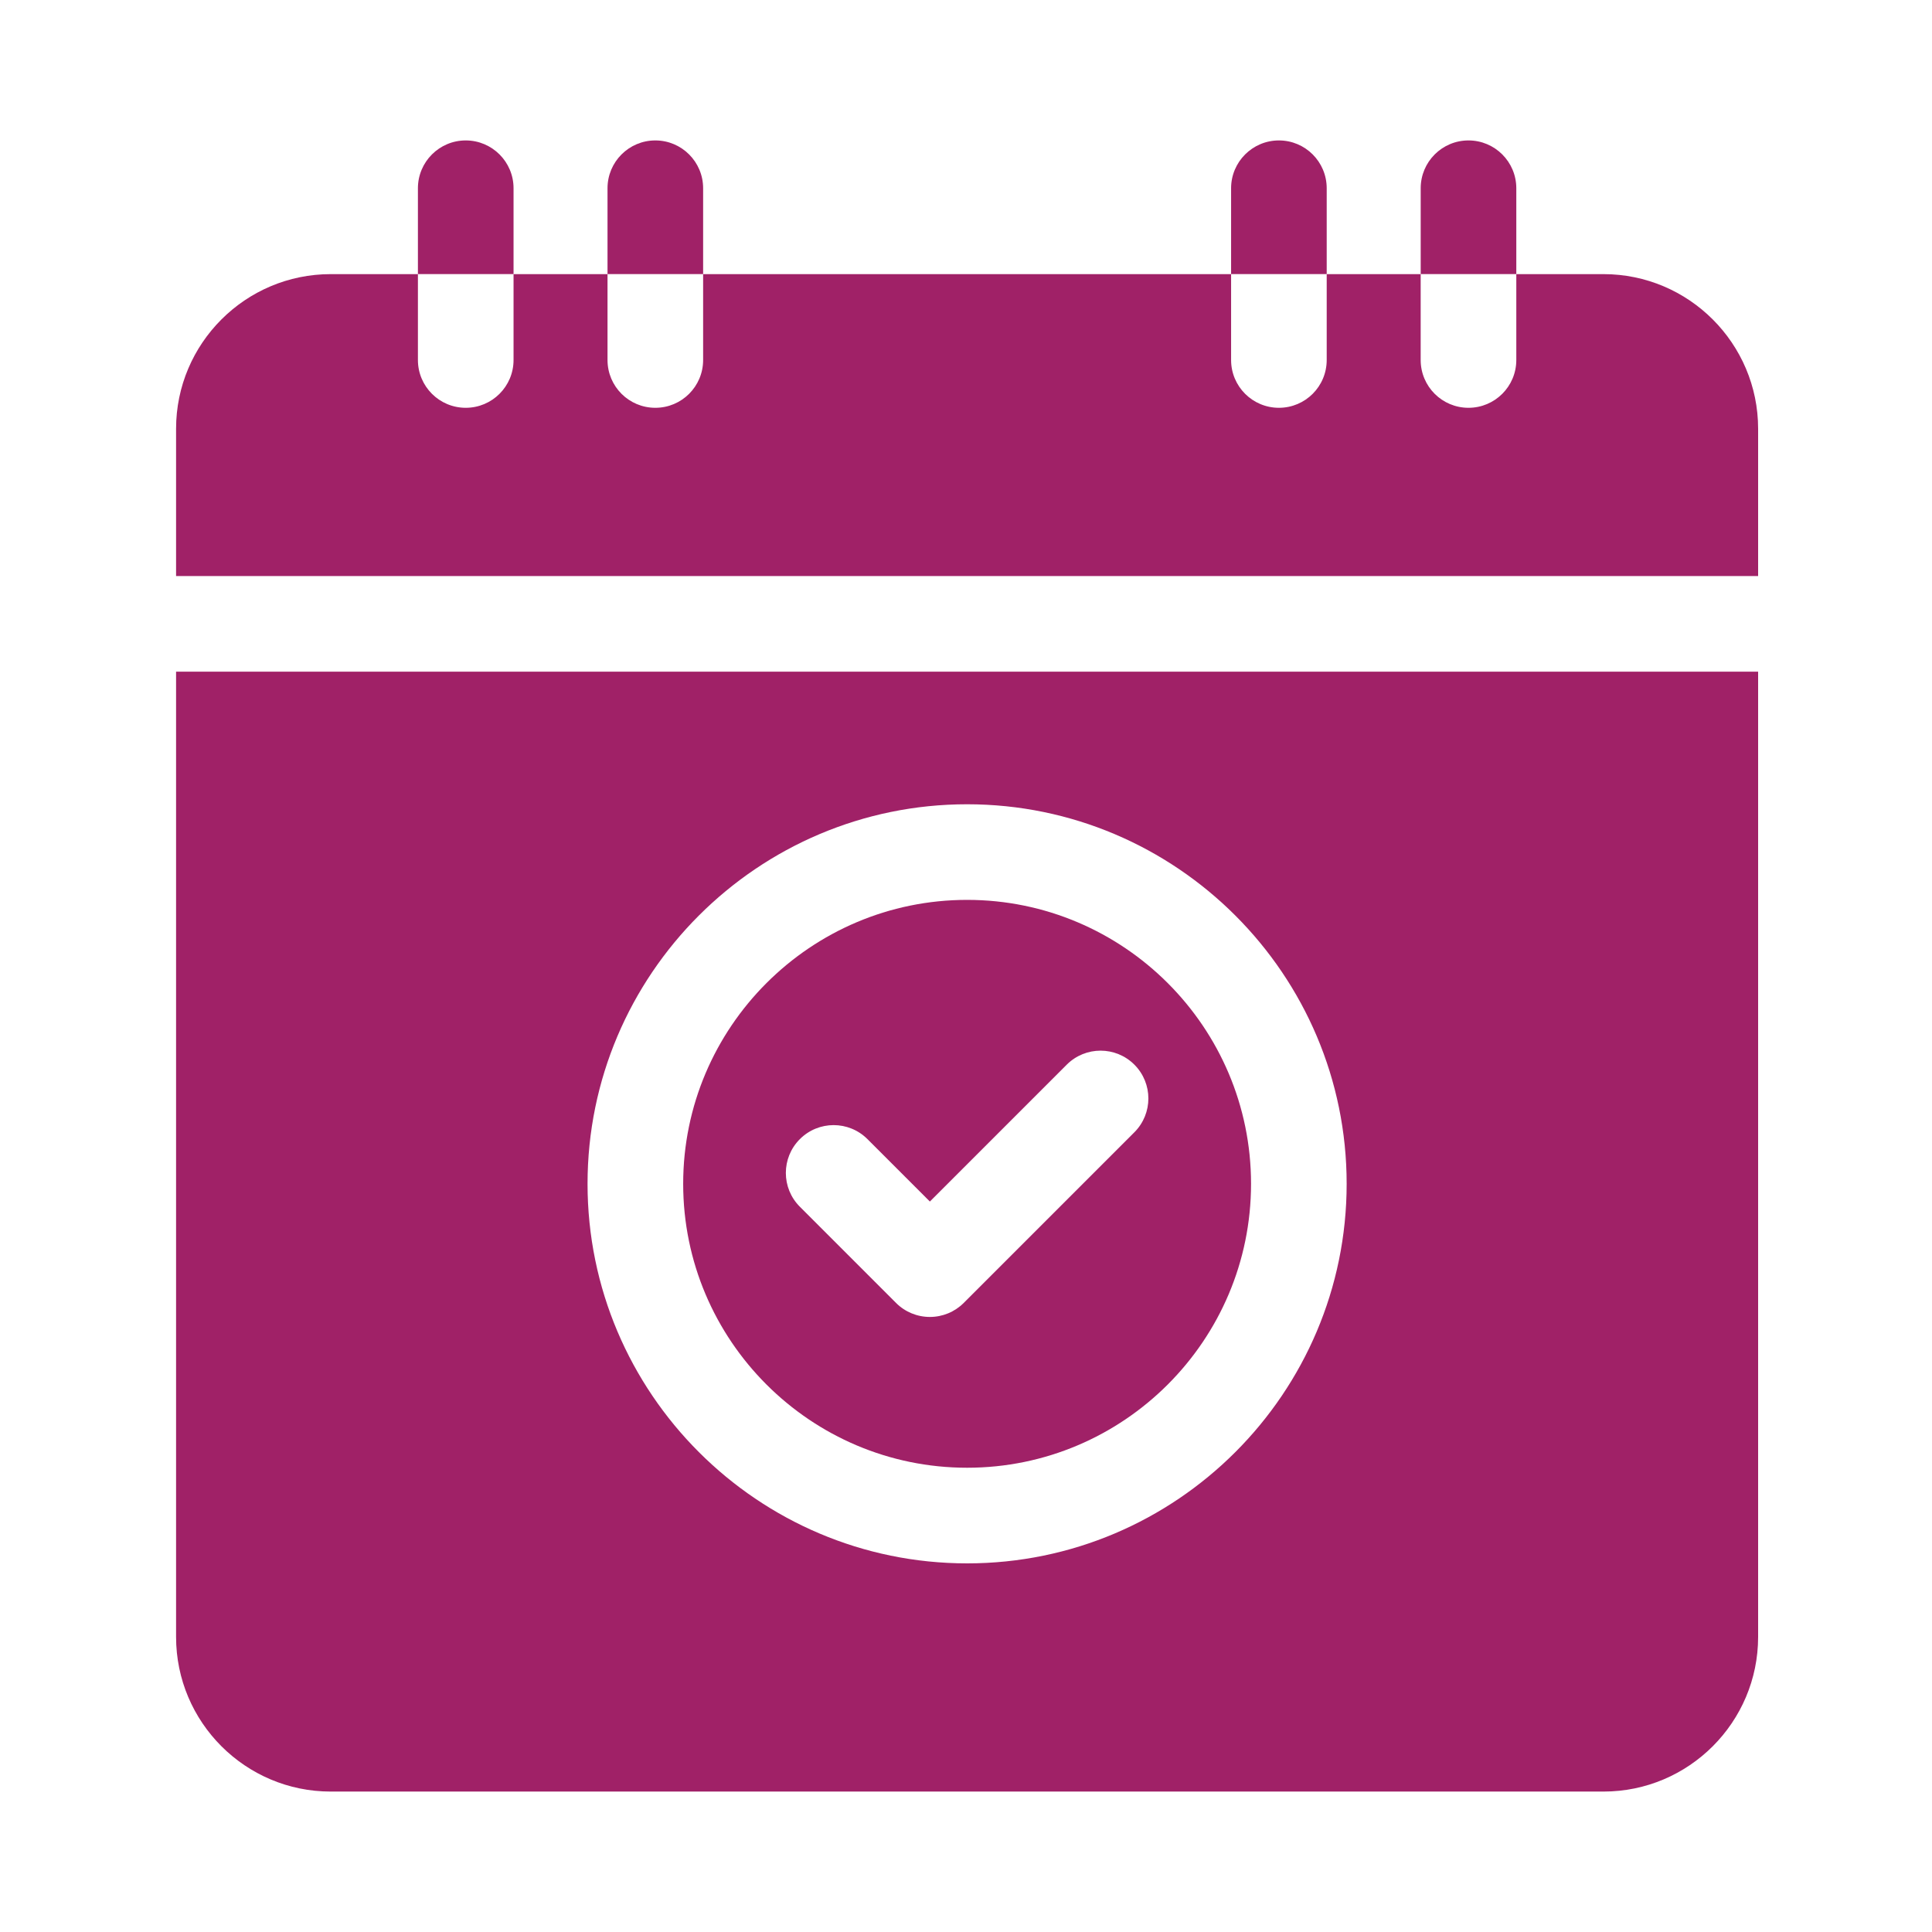 <svg width="80" height="80" viewBox="0 0 80 80" fill="none" xmlns="http://www.w3.org/2000/svg">
<path d="M40.046 60.776C46.529 60.776 51.803 55.502 51.803 49.019C51.803 42.536 46.529 37.262 40.046 37.262C33.563 37.262 28.289 42.536 28.289 49.019C28.289 55.502 33.563 60.776 40.046 60.776ZM33.12 47.169C33.893 46.395 35.146 46.395 35.92 47.169L38.504 49.753L44.172 44.085C44.946 43.312 46.199 43.312 46.972 44.085C47.745 44.858 47.745 46.111 46.972 46.885L39.904 53.953C39.533 54.324 39.029 54.532 38.504 54.532C37.979 54.532 37.475 54.324 37.104 53.953L33.12 49.968C32.347 49.195 32.347 47.942 33.12 47.169Z" fill="#A02167"/>
<path d="M7.291 67.782C7.291 71.313 10.163 74.185 13.694 74.185H66.397C69.928 74.185 72.8 71.313 72.8 67.782V27.812H7.291V67.782ZM40.046 33.303C48.712 33.303 55.762 40.353 55.762 49.019C55.762 57.685 48.712 64.736 40.046 64.736C31.38 64.736 24.329 57.685 24.329 49.019C24.329 40.353 31.38 33.303 40.046 33.303Z" fill="#A02167"/>
<path d="M72.8 23.853V17.753C72.8 14.223 69.928 11.351 66.397 11.351H62.787V14.906C62.787 16.001 61.9 16.886 60.807 16.886C59.713 16.886 58.827 16.001 58.827 14.906V11.351H54.936V14.906C54.936 16.001 54.051 16.886 52.957 16.886C51.864 16.886 50.977 16.001 50.977 14.906V11.351H29.115V14.906C29.115 16.001 28.229 16.886 27.136 16.886C26.041 16.886 25.156 16.001 25.156 14.906V11.351H21.265V14.906C21.265 16.001 20.378 16.886 19.285 16.886C18.192 16.886 17.305 16.001 17.305 14.906V11.351H13.694C10.163 11.351 7.291 14.223 7.291 17.753V23.853H72.8Z" fill="#A02167"/>
<path d="M62.787 7.795C62.787 6.702 61.9 5.815 60.807 5.815C59.713 5.815 58.828 6.702 58.828 7.795V11.35H62.787V7.795Z" fill="#A02167"/>
<path d="M54.936 7.795C54.936 6.702 54.051 5.815 52.957 5.815C51.864 5.815 50.977 6.702 50.977 7.795V11.35H54.936V7.795Z" fill="#A02167"/>
<path d="M29.115 7.795C29.115 6.702 28.229 5.815 27.136 5.815C26.041 5.815 25.156 6.702 25.156 7.795V11.35H29.115V7.795Z" fill="#A02167"/>
<path d="M21.265 7.795C21.265 6.702 20.378 5.815 19.285 5.815C18.192 5.815 17.305 6.702 17.305 7.795V11.35H21.265V7.795Z" fill="#A02167"/>
</svg>
